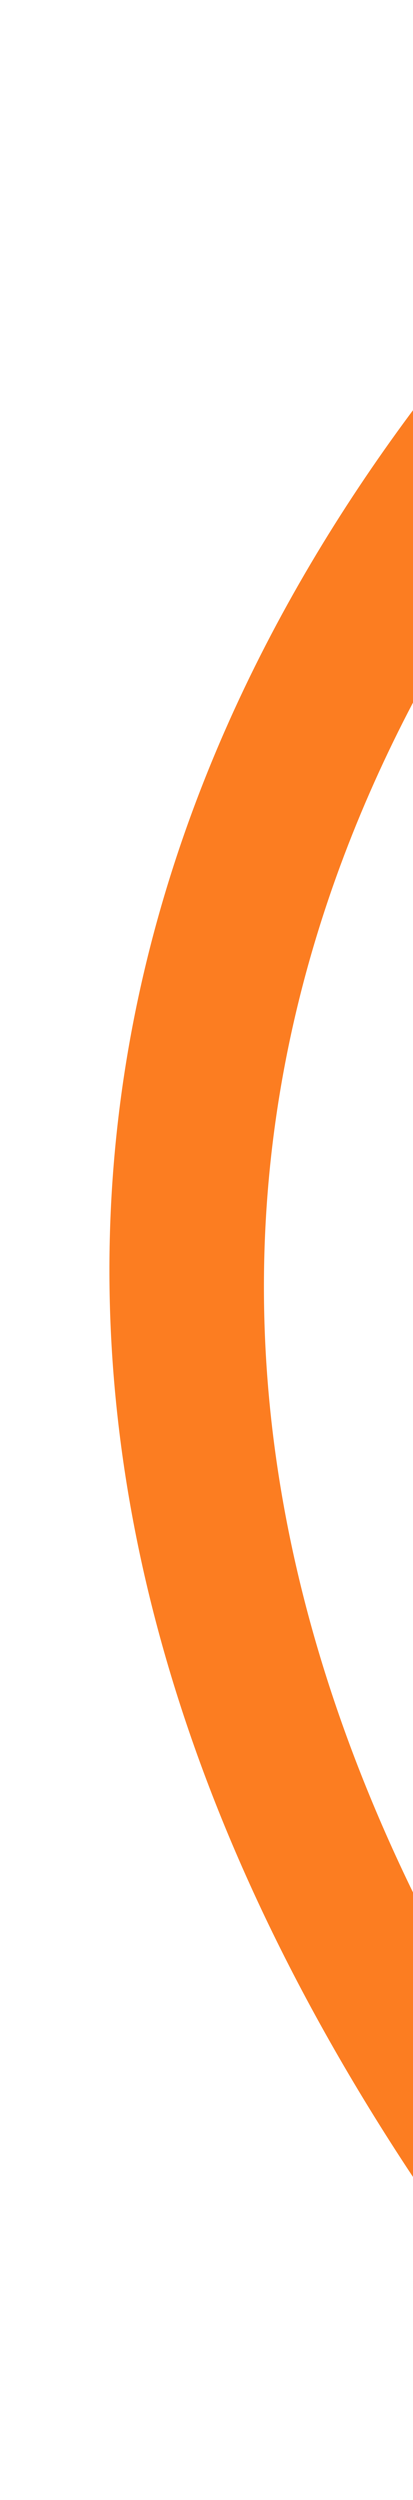 <svg width="20" height="121" viewBox="0 0 20 121" fill="none" xmlns="http://www.w3.org/2000/svg">
<g clip-path="url(#clip0_1024_285)">
<path d="M33.025 121.962C34.376 123.451 36.738 123.854 38.301 122.861C39.865 121.868 40.037 119.856 38.686 118.366L33.025 121.962ZM38.686 118.366C22.65 100.686 15.416 84.717 13.397 70.76C11.374 56.779 14.55 44.582 19.756 34.475C24.968 24.356 32.19 16.39 38.136 10.944C41.104 8.226 43.738 6.15 45.619 4.76C46.559 4.066 47.31 3.544 47.819 3.2C48.073 3.028 48.267 2.901 48.393 2.819C48.456 2.778 48.502 2.748 48.531 2.73C48.545 2.721 48.555 2.714 48.561 2.711C48.563 2.709 48.565 2.708 48.565 2.708C48.566 2.708 48.565 2.708 48.565 2.708C48.564 2.709 48.563 2.709 46.137 0C43.71 -2.709 43.708 -2.708 43.706 -2.707C43.705 -2.706 43.703 -2.705 43.701 -2.704C43.697 -2.701 43.691 -2.698 43.685 -2.693C43.672 -2.685 43.654 -2.674 43.633 -2.66C43.589 -2.632 43.527 -2.593 43.448 -2.541C43.29 -2.439 43.064 -2.29 42.777 -2.096C42.203 -1.708 41.383 -1.137 40.37 -0.389C38.345 1.107 35.547 3.314 32.407 6.19C26.138 11.931 18.444 20.396 12.856 31.243C7.262 42.103 3.752 55.409 5.974 70.766C8.199 86.145 16.14 103.345 33.025 121.962L38.686 118.366Z" fill="#FC7D21"/>
</g>
<defs>
<clipPath id="clip0_1024_285">
<rect width="20" height="121" fill="white"/>
</clipPath>
</defs>
</svg>
